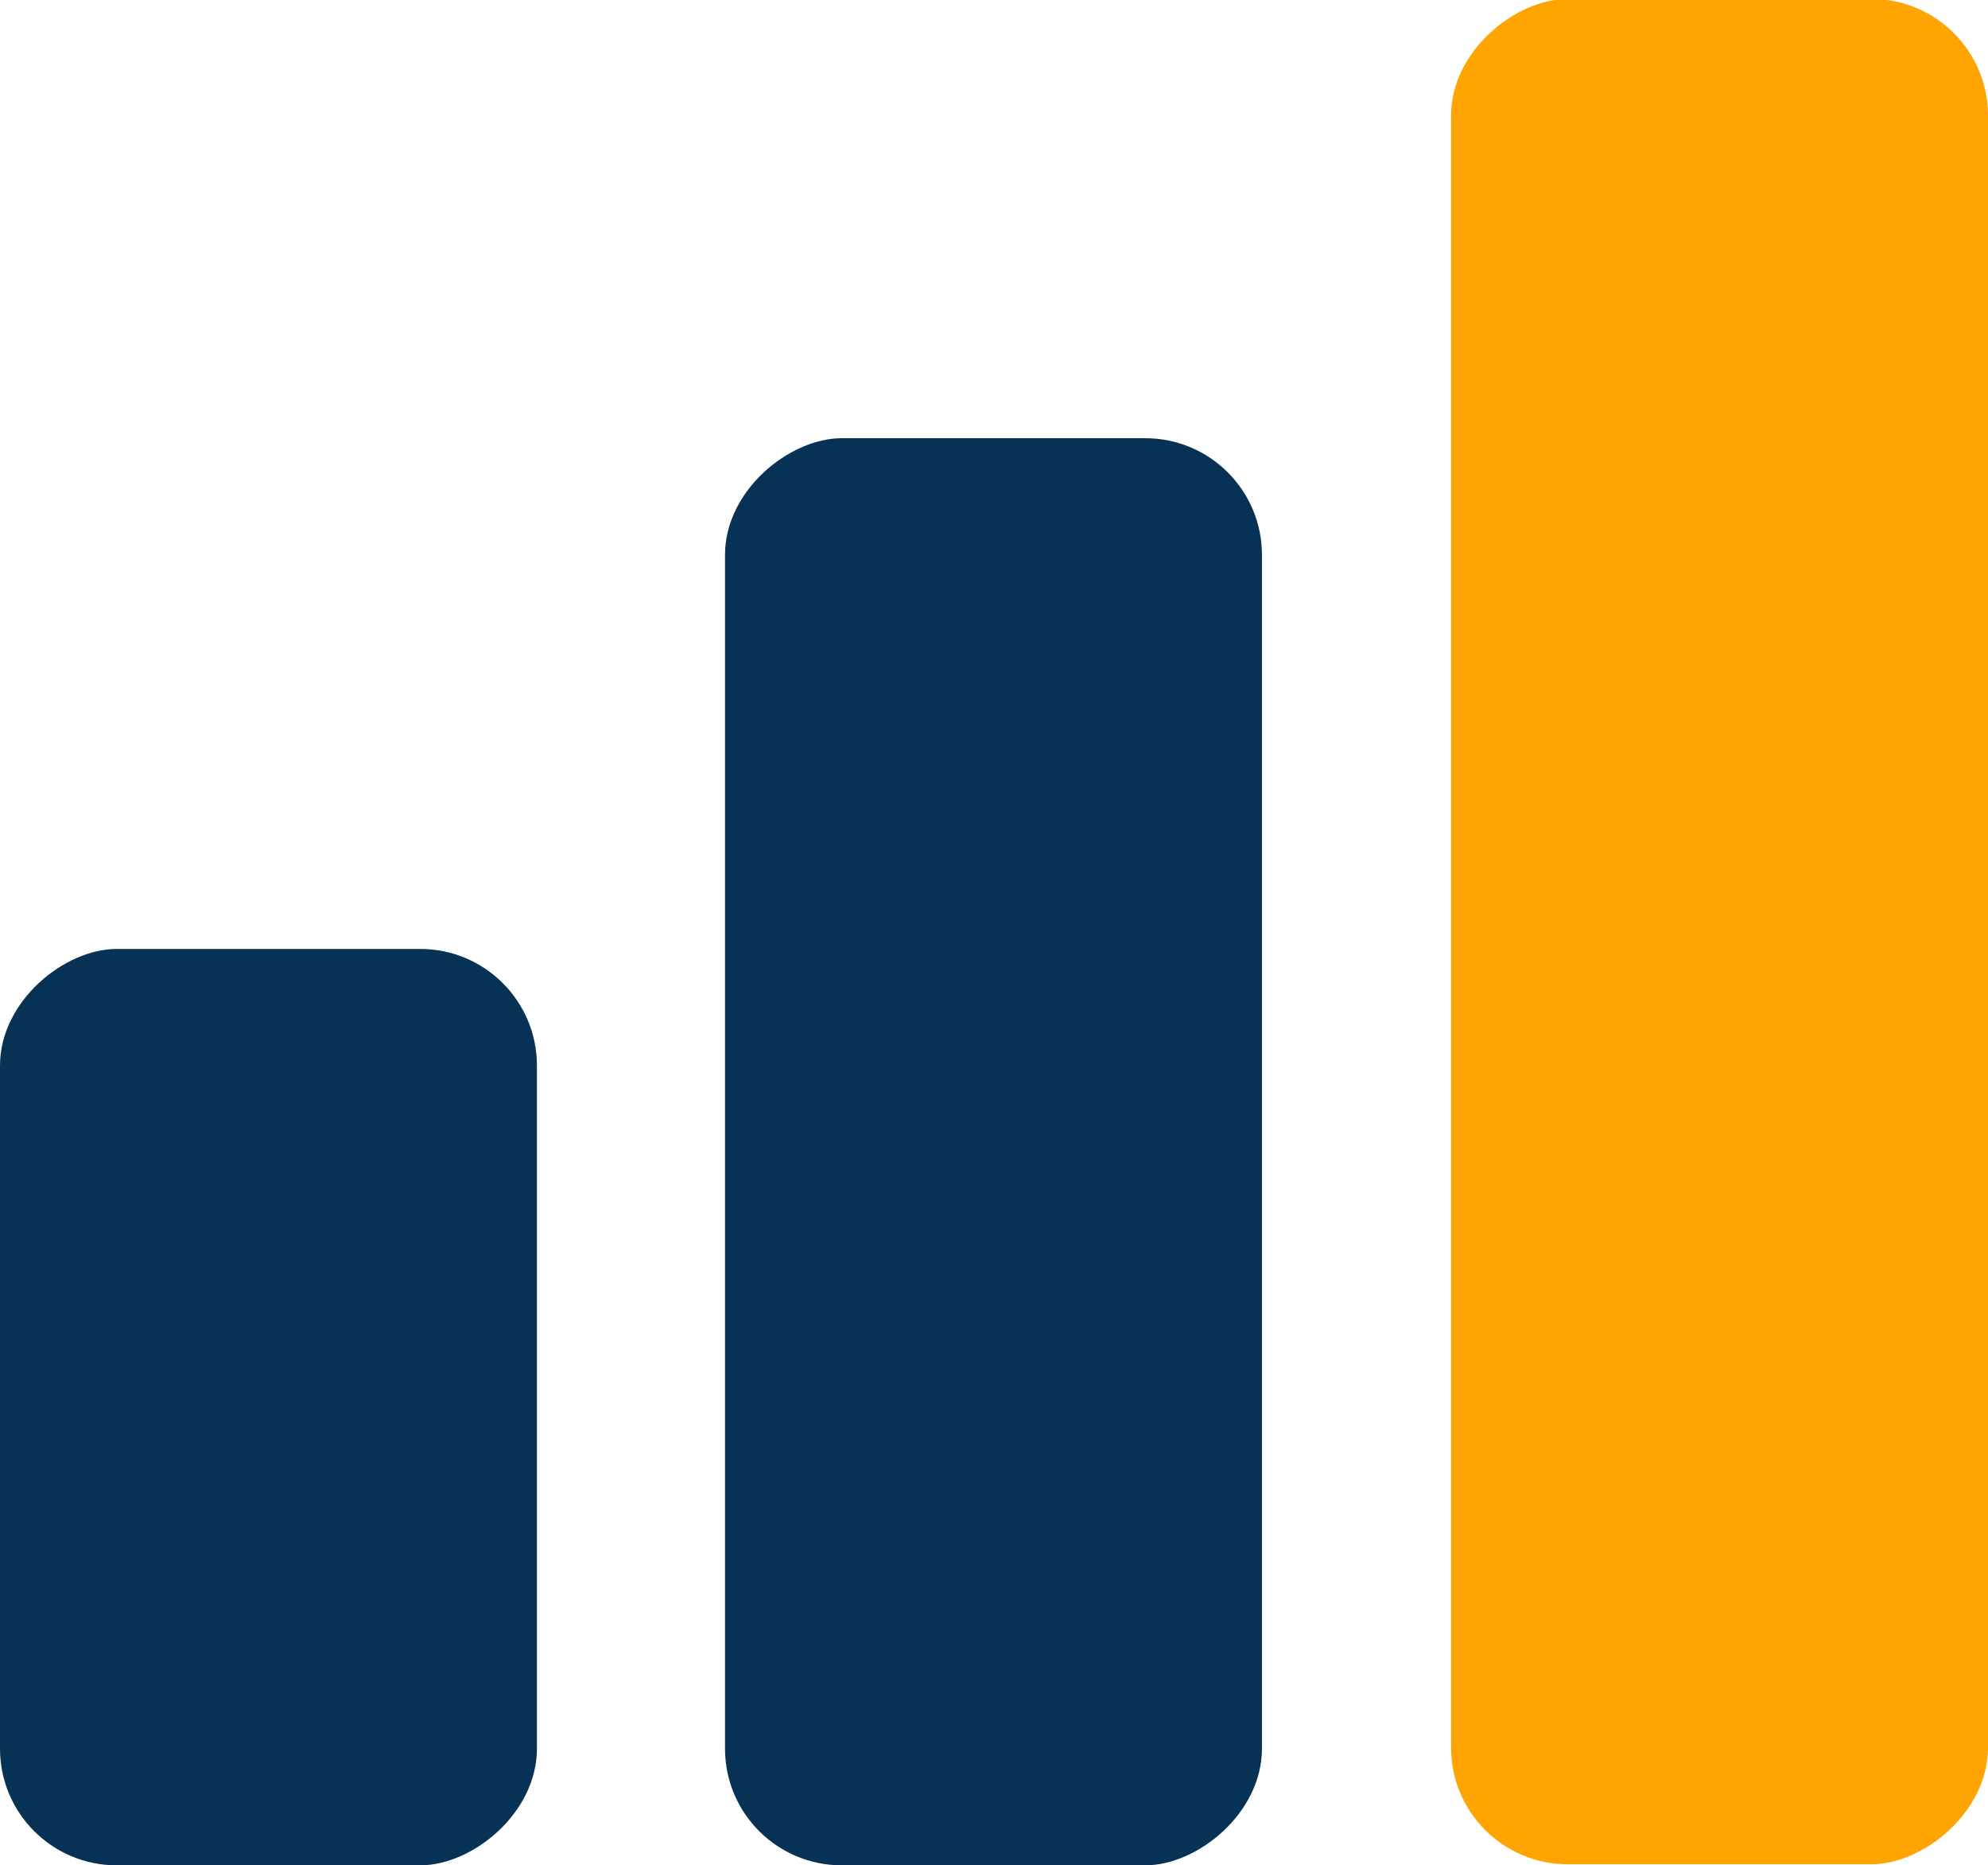 <?xml version="1.0" encoding="UTF-8"?>
<svg id="Layer_1" xmlns="http://www.w3.org/2000/svg" version="1.1" viewBox="0 0 189.2 177.5">
  <!-- Generator: Adobe Illustrator 29.7.1, SVG Export Plug-In . SVG Version: 2.1.1 Build 8)  -->
  <defs>
    <style>
      .st0 {
        fill: #ffa400;
      }

      .st1 {
        fill: #073256;
      }
    </style>
  </defs>
  <rect class="st1" x="-18.1" y="108.3" width="87.2" height="51.1" rx="11.1" ry="11.1" transform="translate(-108.3 159.4) rotate(-90)"/>
  <rect class="st1" x="26.7" y="84" width="135.8" height="51.1" rx="11.1" ry="11.1" transform="translate(-15 204.2) rotate(-90)"/>
  <rect class="st0" x="74.9" y="63.2" width="177.5" height="51.1" rx="11.1" ry="11.1" transform="translate(74.9 252.3) rotate(-90)"/>
</svg>